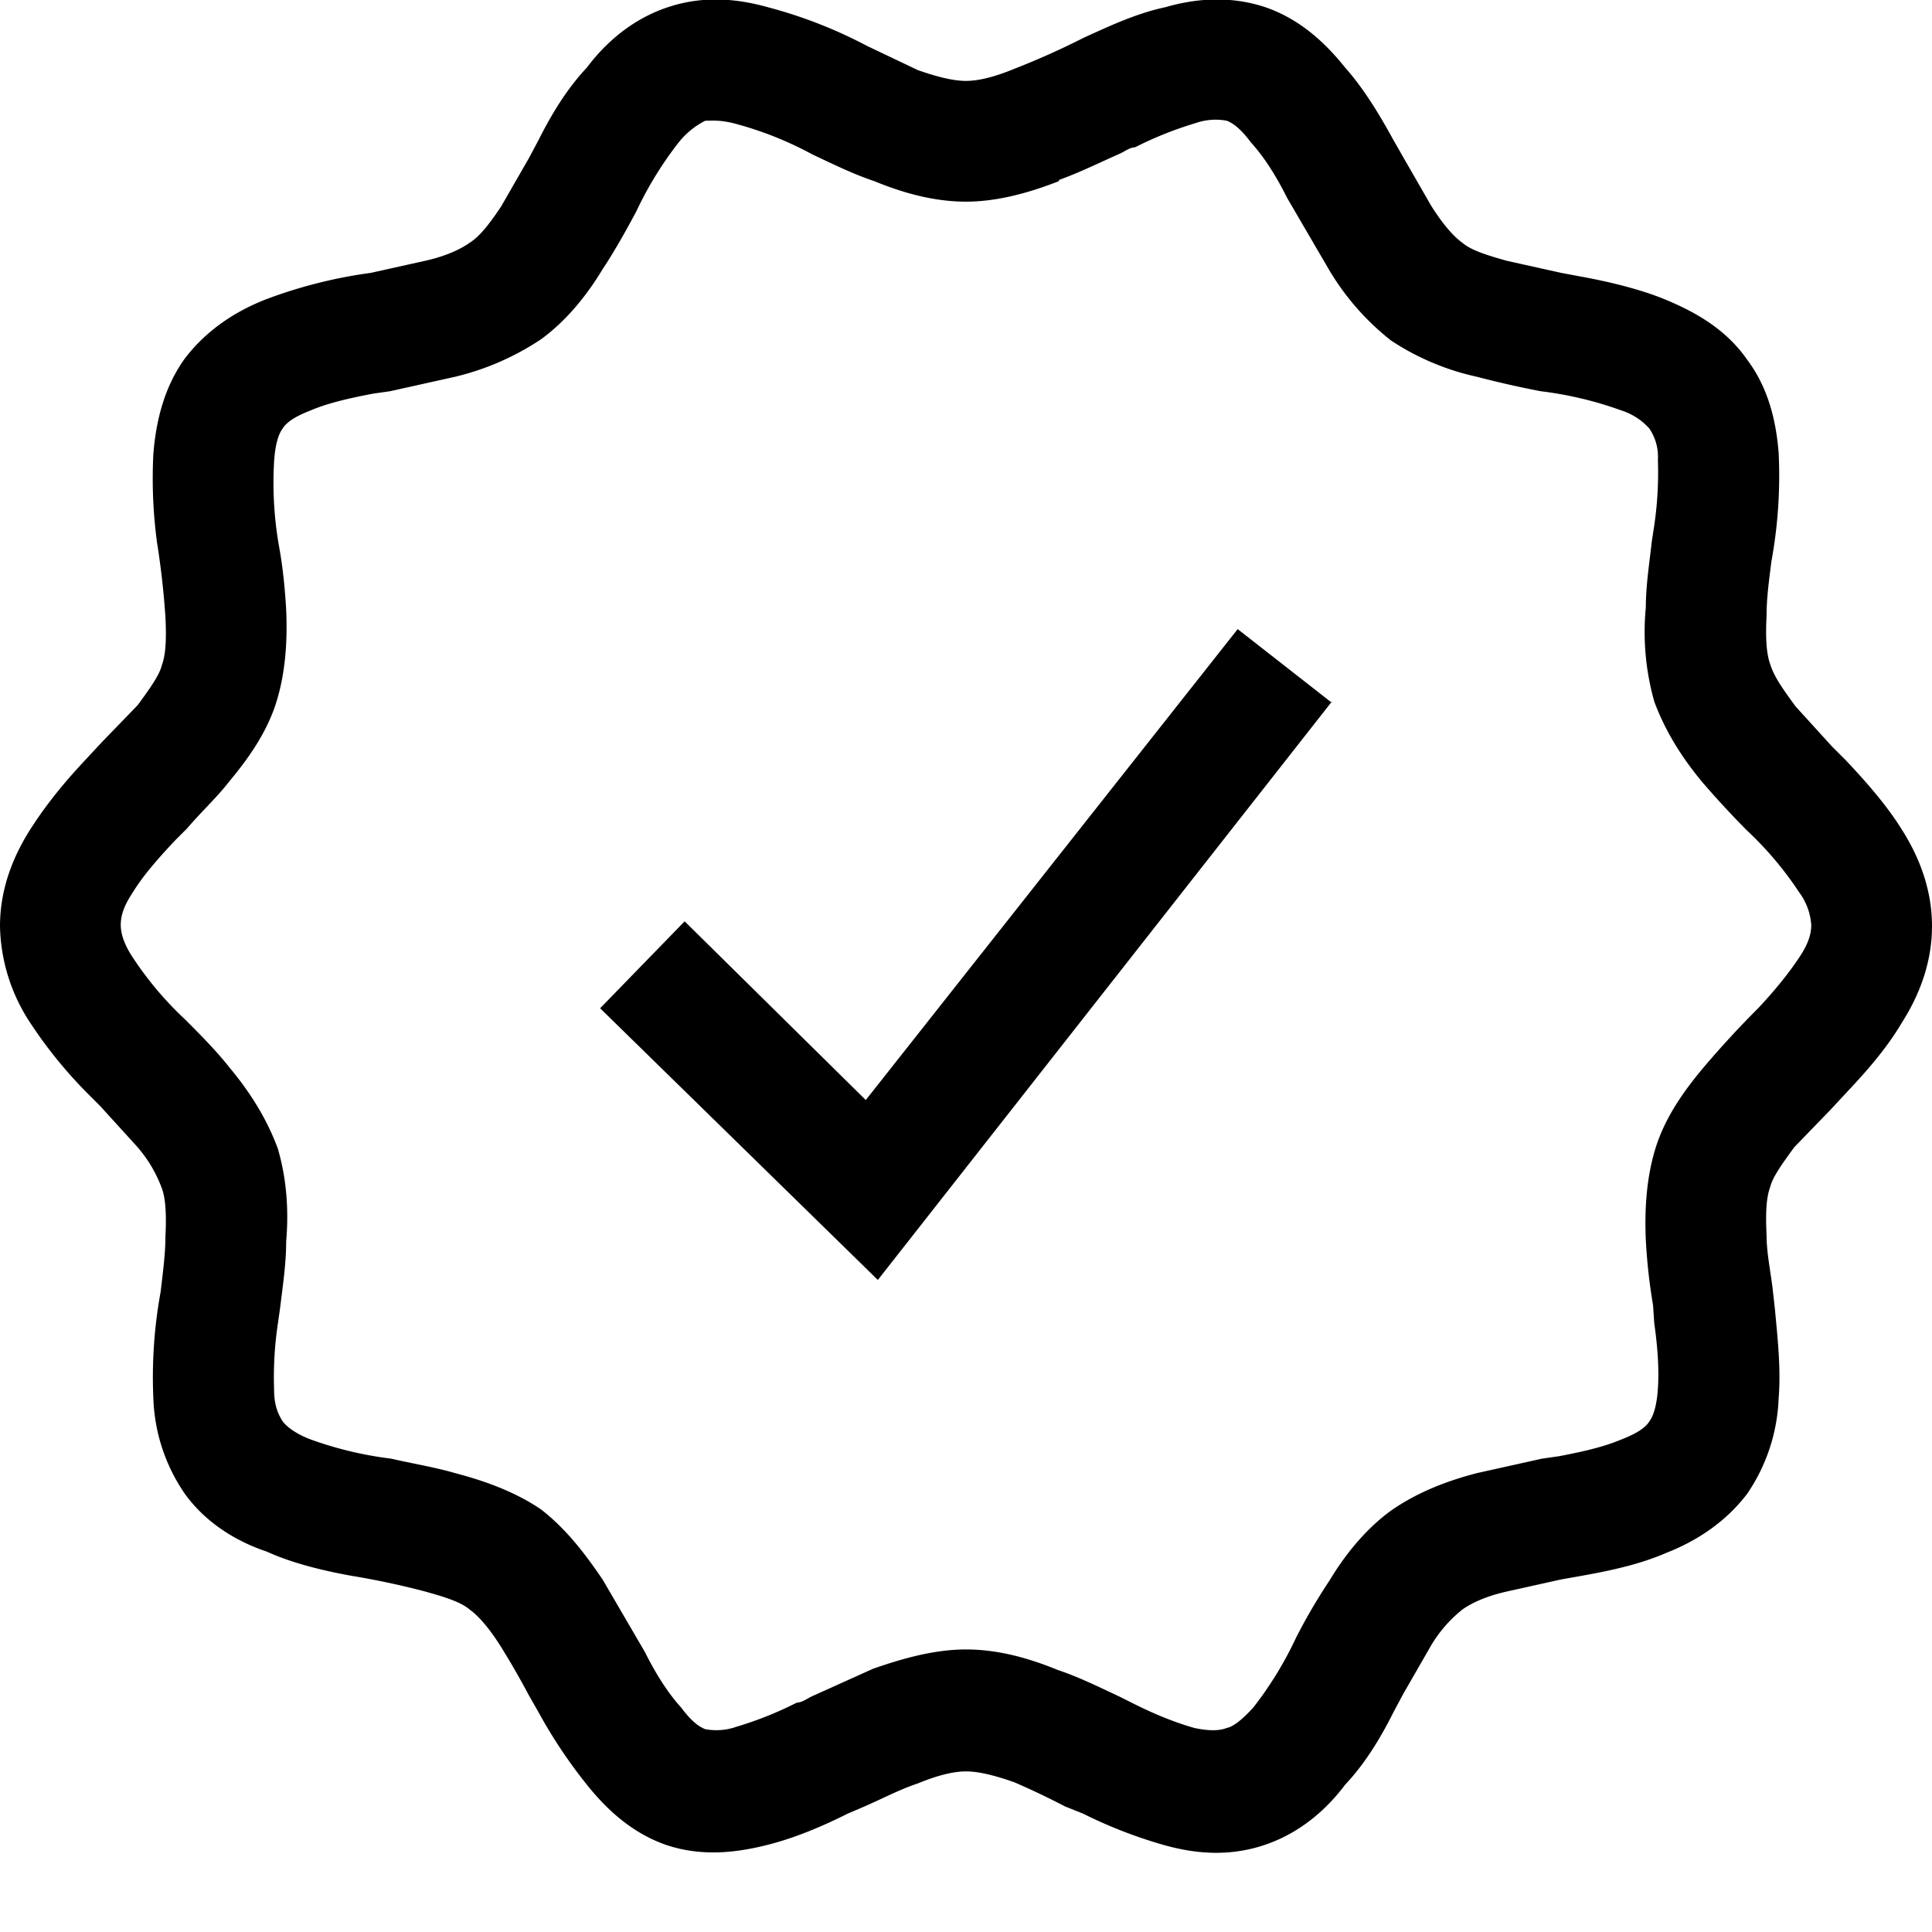 <svg width="16" height="16" fill="none" xmlns="http://www.w3.org/2000/svg"><path fill="currentColor" d="M8.77 1.5c-.23.09-.5.17-.77.17-.28 0-.54-.08-.76-.17-.18-.06-.36-.15-.51-.22a2.92 2.92 0 0 0-.62-.25C5.97.99 5.9 1 5.84 1a.67.67 0 0 0-.22.18 3 3 0 0 0-.35.57c-.08.15-.18.33-.28.48-.12.2-.29.42-.51.58a2.2 2.2 0 0 1-.71.31l-.54.12-.14.02c-.21.04-.38.08-.52.14-.13.05-.2.1-.23.15-.03.04-.06.12-.07.27a3.04 3.04 0 0 0 .04.7c.03.16.05.35.06.53.01.23 0 .5-.08.76s-.24.48-.39.66c-.1.13-.24.26-.35.39l-.1.1c-.16.17-.27.3-.35.43-.08.12-.1.2-.1.27 0 .06.02.15.1.27a2.82 2.82 0 0 0 .43.51c.12.12.26.26.37.4.15.18.3.4.4.67.08.27.09.54.07.77 0 .19-.03.38-.05.55l-.02.14a3 3 0 0 0-.03.54c0 .14.04.21.07.26.03.04.1.1.23.15a3.04 3.04 0 0 0 .67.16c.17.04.36.07.53.12.23.06.49.15.71.3.22.17.38.39.51.58l.28.48.07.12c.1.2.2.35.3.46.09.12.15.16.2.18a.5.5 0 0 0 .26-.02 3 3 0 0 0 .5-.2c.04 0 .08-.03.12-.05l.51-.23c.23-.08.5-.16.77-.16.28 0 .54.08.76.17.18.06.36.15.51.22l.12.06c.2.1.36.16.5.2.14.03.22.02.27 0 .05-.01.12-.06.22-.17a3 3 0 0 0 .35-.57c.08-.16.18-.33.28-.48.12-.2.29-.42.51-.58.23-.16.48-.25.71-.31l.54-.12.14-.02c.21-.04.38-.08.52-.14.13-.05.2-.1.23-.15.03-.04.06-.12.07-.27.01-.15 0-.33-.03-.54l-.01-.15a4.7 4.7 0 0 1-.06-.54c-.01-.23 0-.5.08-.76s.24-.48.39-.66a8.07 8.07 0 0 1 .46-.5c.15-.16.26-.3.34-.42.08-.12.1-.2.1-.27a.51.51 0 0 0-.1-.27 2.82 2.82 0 0 0-.43-.51 7.72 7.72 0 0 1-.37-.4c-.15-.18-.3-.4-.4-.67a2.12 2.12 0 0 1-.07-.78c0-.18.03-.37.05-.55l.02-.13a3 3 0 0 0 .03-.54.42.42 0 0 0-.07-.26.52.52 0 0 0-.23-.15 3.04 3.04 0 0 0-.67-.16 8.05 8.05 0 0 1-.53-.12 2.1 2.1 0 0 1-.71-.3 2.12 2.12 0 0 1-.51-.58l-.28-.48-.07-.12c-.1-.2-.2-.35-.3-.46-.09-.12-.15-.16-.2-.18a.5.5 0 0 0-.26.02 3 3 0 0 0-.5.2c-.04 0-.08.03-.12.05-.16.07-.34.16-.51.22ZM9.65.06c.24-.07.53-.1.83 0 .29.1.5.3.66.5.16.18.29.4.4.6l.08.14.23.4c.1.16.19.26.26.31.07.06.19.1.37.15l.45.1.16.03c.22.04.48.1.7.19.24.1.5.24.68.5.18.24.24.52.26.77a3.94 3.94 0 0 1-.06.9c-.02.16-.04.3-.04.45-.01.19 0 .32.03.4.03.1.1.2.21.35l.3.33.12.12c.15.16.33.36.46.57.14.22.25.49.25.8 0 .31-.11.58-.25.8-.13.22-.3.41-.46.58l-.13.14-.3.31c-.11.15-.18.25-.2.33-.03.08-.04.2-.03.4 0 .14.03.28.05.44l.02.18c.02.22.05.48.03.73a1.5 1.5 0 0 1-.26.79c-.19.25-.44.4-.67.49-.23.1-.48.15-.7.19l-.17.03-.45.1c-.18.04-.3.1-.37.15a1.1 1.1 0 0 0-.26.3l-.23.4-.08.15c-.1.2-.23.42-.4.6-.15.2-.37.4-.67.5-.3.1-.58.07-.83 0a3.86 3.86 0 0 1-.67-.26l-.15-.06a6.34 6.34 0 0 0-.42-.2c-.17-.06-.3-.09-.4-.09-.1 0-.23.03-.4.1-.15.05-.28.12-.44.19l-.14.06c-.2.1-.43.2-.67.26-.24.06-.53.1-.83 0-.29-.1-.5-.3-.66-.5a4.1 4.1 0 0 1-.4-.6l-.08-.14a6.7 6.7 0 0 0-.23-.4c-.1-.16-.19-.26-.26-.31-.07-.06-.19-.1-.37-.15a6.62 6.62 0 0 0-.61-.13c-.22-.04-.48-.1-.7-.2-.24-.08-.5-.23-.68-.48a1.48 1.48 0 0 1-.26-.79 3.93 3.93 0 0 1 .06-.88c.02-.17.04-.32.04-.46.01-.19 0-.32-.03-.4a1.1 1.1 0 0 0-.21-.35l-.3-.33-.12-.12a3.75 3.75 0 0 1-.46-.57 1.5 1.5 0 0 1-.25-.8c0-.31.11-.58.25-.8.14-.22.3-.41.46-.58l.13-.14.3-.31c.11-.15.18-.25.2-.33.03-.08.04-.2.03-.4a6.82 6.82 0 0 0-.07-.62 3.98 3.98 0 0 1-.03-.73c.02-.25.08-.54.26-.79.19-.25.44-.4.67-.49a3.94 3.94 0 0 1 .87-.22l.45-.1c.18-.04.3-.1.37-.15.08-.05.16-.15.26-.3l.23-.4.08-.15c.1-.2.23-.42.4-.6.15-.2.37-.4.67-.5.3-.1.58-.07.83 0a3.86 3.86 0 0 1 .82.32l.42.2c.17.06.3.09.4.09.1 0 .23-.03.4-.1a6.48 6.48 0 0 0 .58-.26c.2-.09.43-.2.67-.25Zm1.38 5.75L7.27 10.6l-2.3-2.25.7-.72 1.5 1.48 3.08-3.9.78.61Z"/></svg>